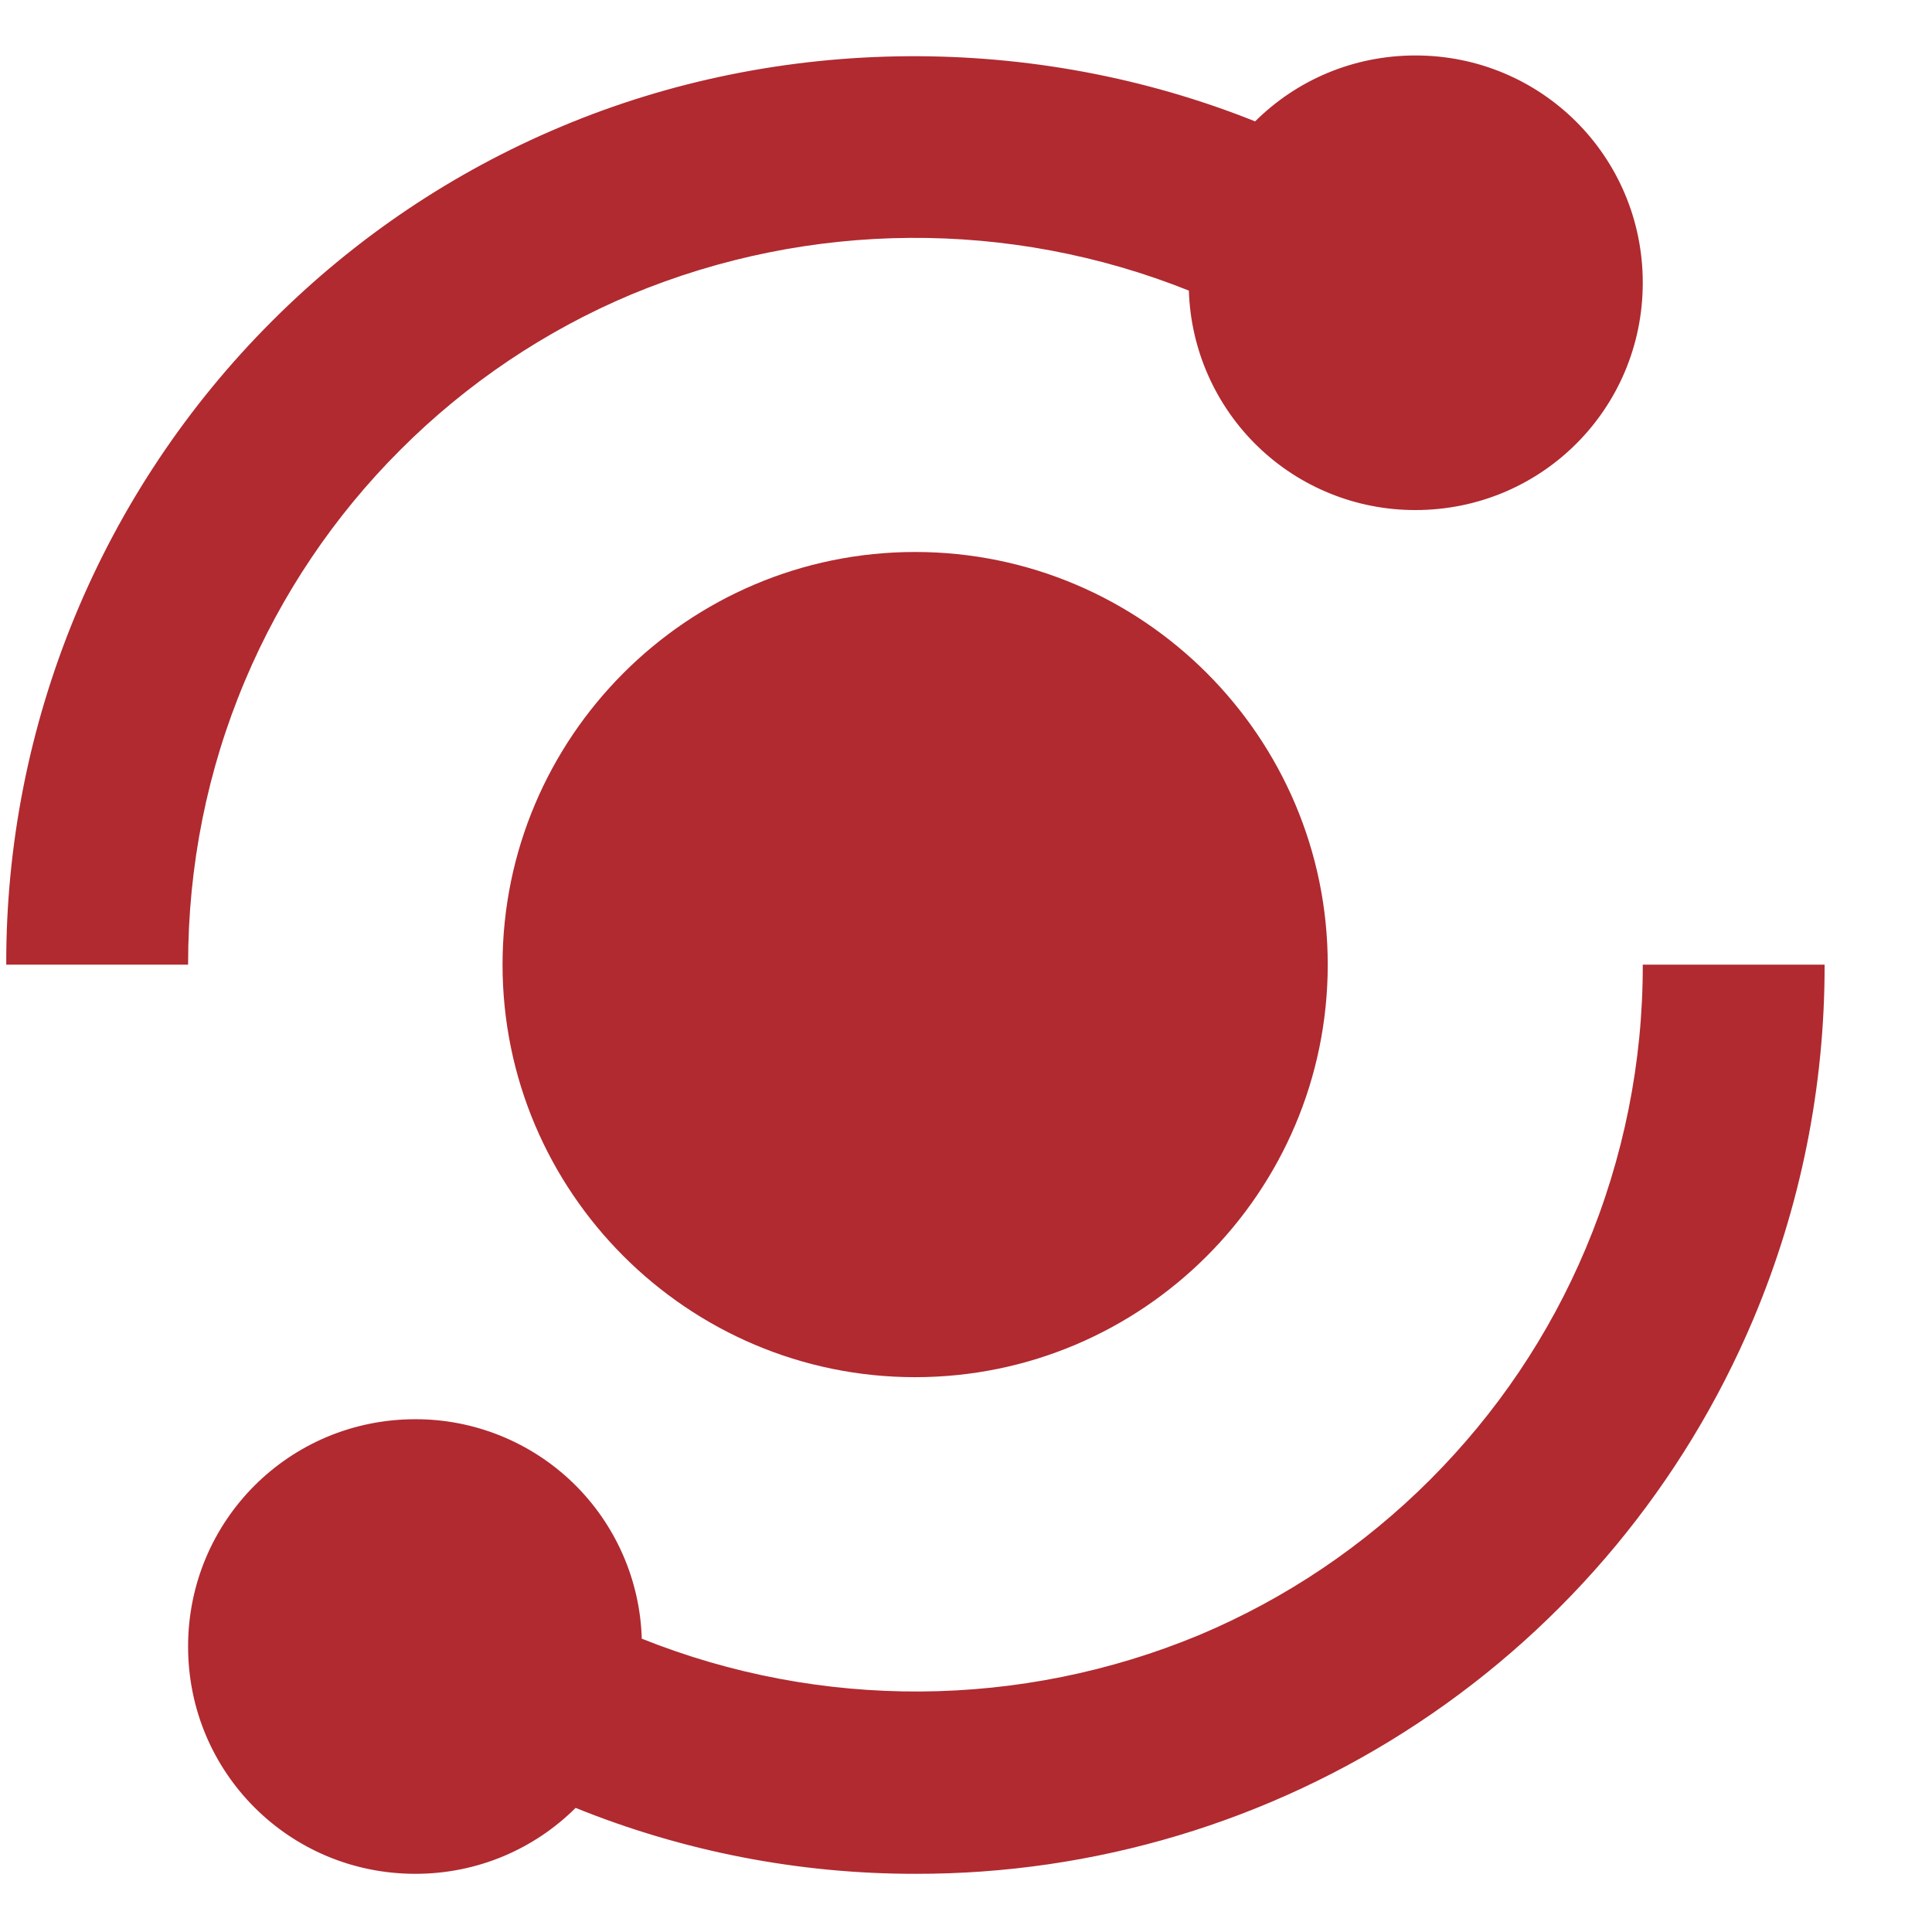 <svg width="17" height="17" viewBox="0 0 17 17" fill="none" xmlns="http://www.w3.org/2000/svg">
<path d="M2.155 5.991C2.475 5.231 2.94 4.54 3.523 3.958C4.106 3.374 4.797 2.909 5.557 2.59C7.125 1.939 8.885 1.927 10.461 2.557C10.477 3.075 10.694 3.566 11.066 3.927C11.438 4.288 11.937 4.489 12.455 4.488C13.563 4.488 14.455 3.597 14.455 2.488C14.455 1.379 13.563 0.488 12.455 0.488C11.903 0.488 11.405 0.709 11.044 1.068C9.1 0.29 6.866 0.302 4.936 1.115C3.984 1.515 3.128 2.091 2.392 2.827C1.649 3.57 1.06 4.453 0.659 5.424C0.258 6.396 0.052 7.437 0.055 8.488H1.655C1.655 7.619 1.823 6.779 2.155 5.991ZM13.953 10.986C13.632 11.748 13.171 12.432 12.585 13.019C11.999 13.605 11.314 14.066 10.552 14.387C8.984 15.038 7.224 15.05 5.647 14.419C5.632 13.902 5.415 13.41 5.043 13.049C4.671 12.689 4.173 12.487 3.655 12.488C2.546 12.488 1.655 13.38 1.655 14.488C1.655 15.597 2.546 16.488 3.655 16.488C4.206 16.488 4.704 16.267 5.065 15.908C6.015 16.292 7.03 16.489 8.055 16.488C9.628 16.491 11.167 16.03 12.479 15.161C13.791 14.293 14.817 13.056 15.428 11.607C15.844 10.62 16.057 9.559 16.055 8.488H14.455C14.457 9.346 14.286 10.195 13.953 10.986Z" fill="#B02A30"/>
<path d="M8.052 4.857C6.051 4.857 4.422 6.486 4.422 8.488C4.422 10.489 6.051 12.118 8.052 12.118C10.054 12.118 11.683 10.489 11.683 8.488C11.683 6.486 10.054 4.857 8.052 4.857Z" fill="#B02A30"/>
</svg>
